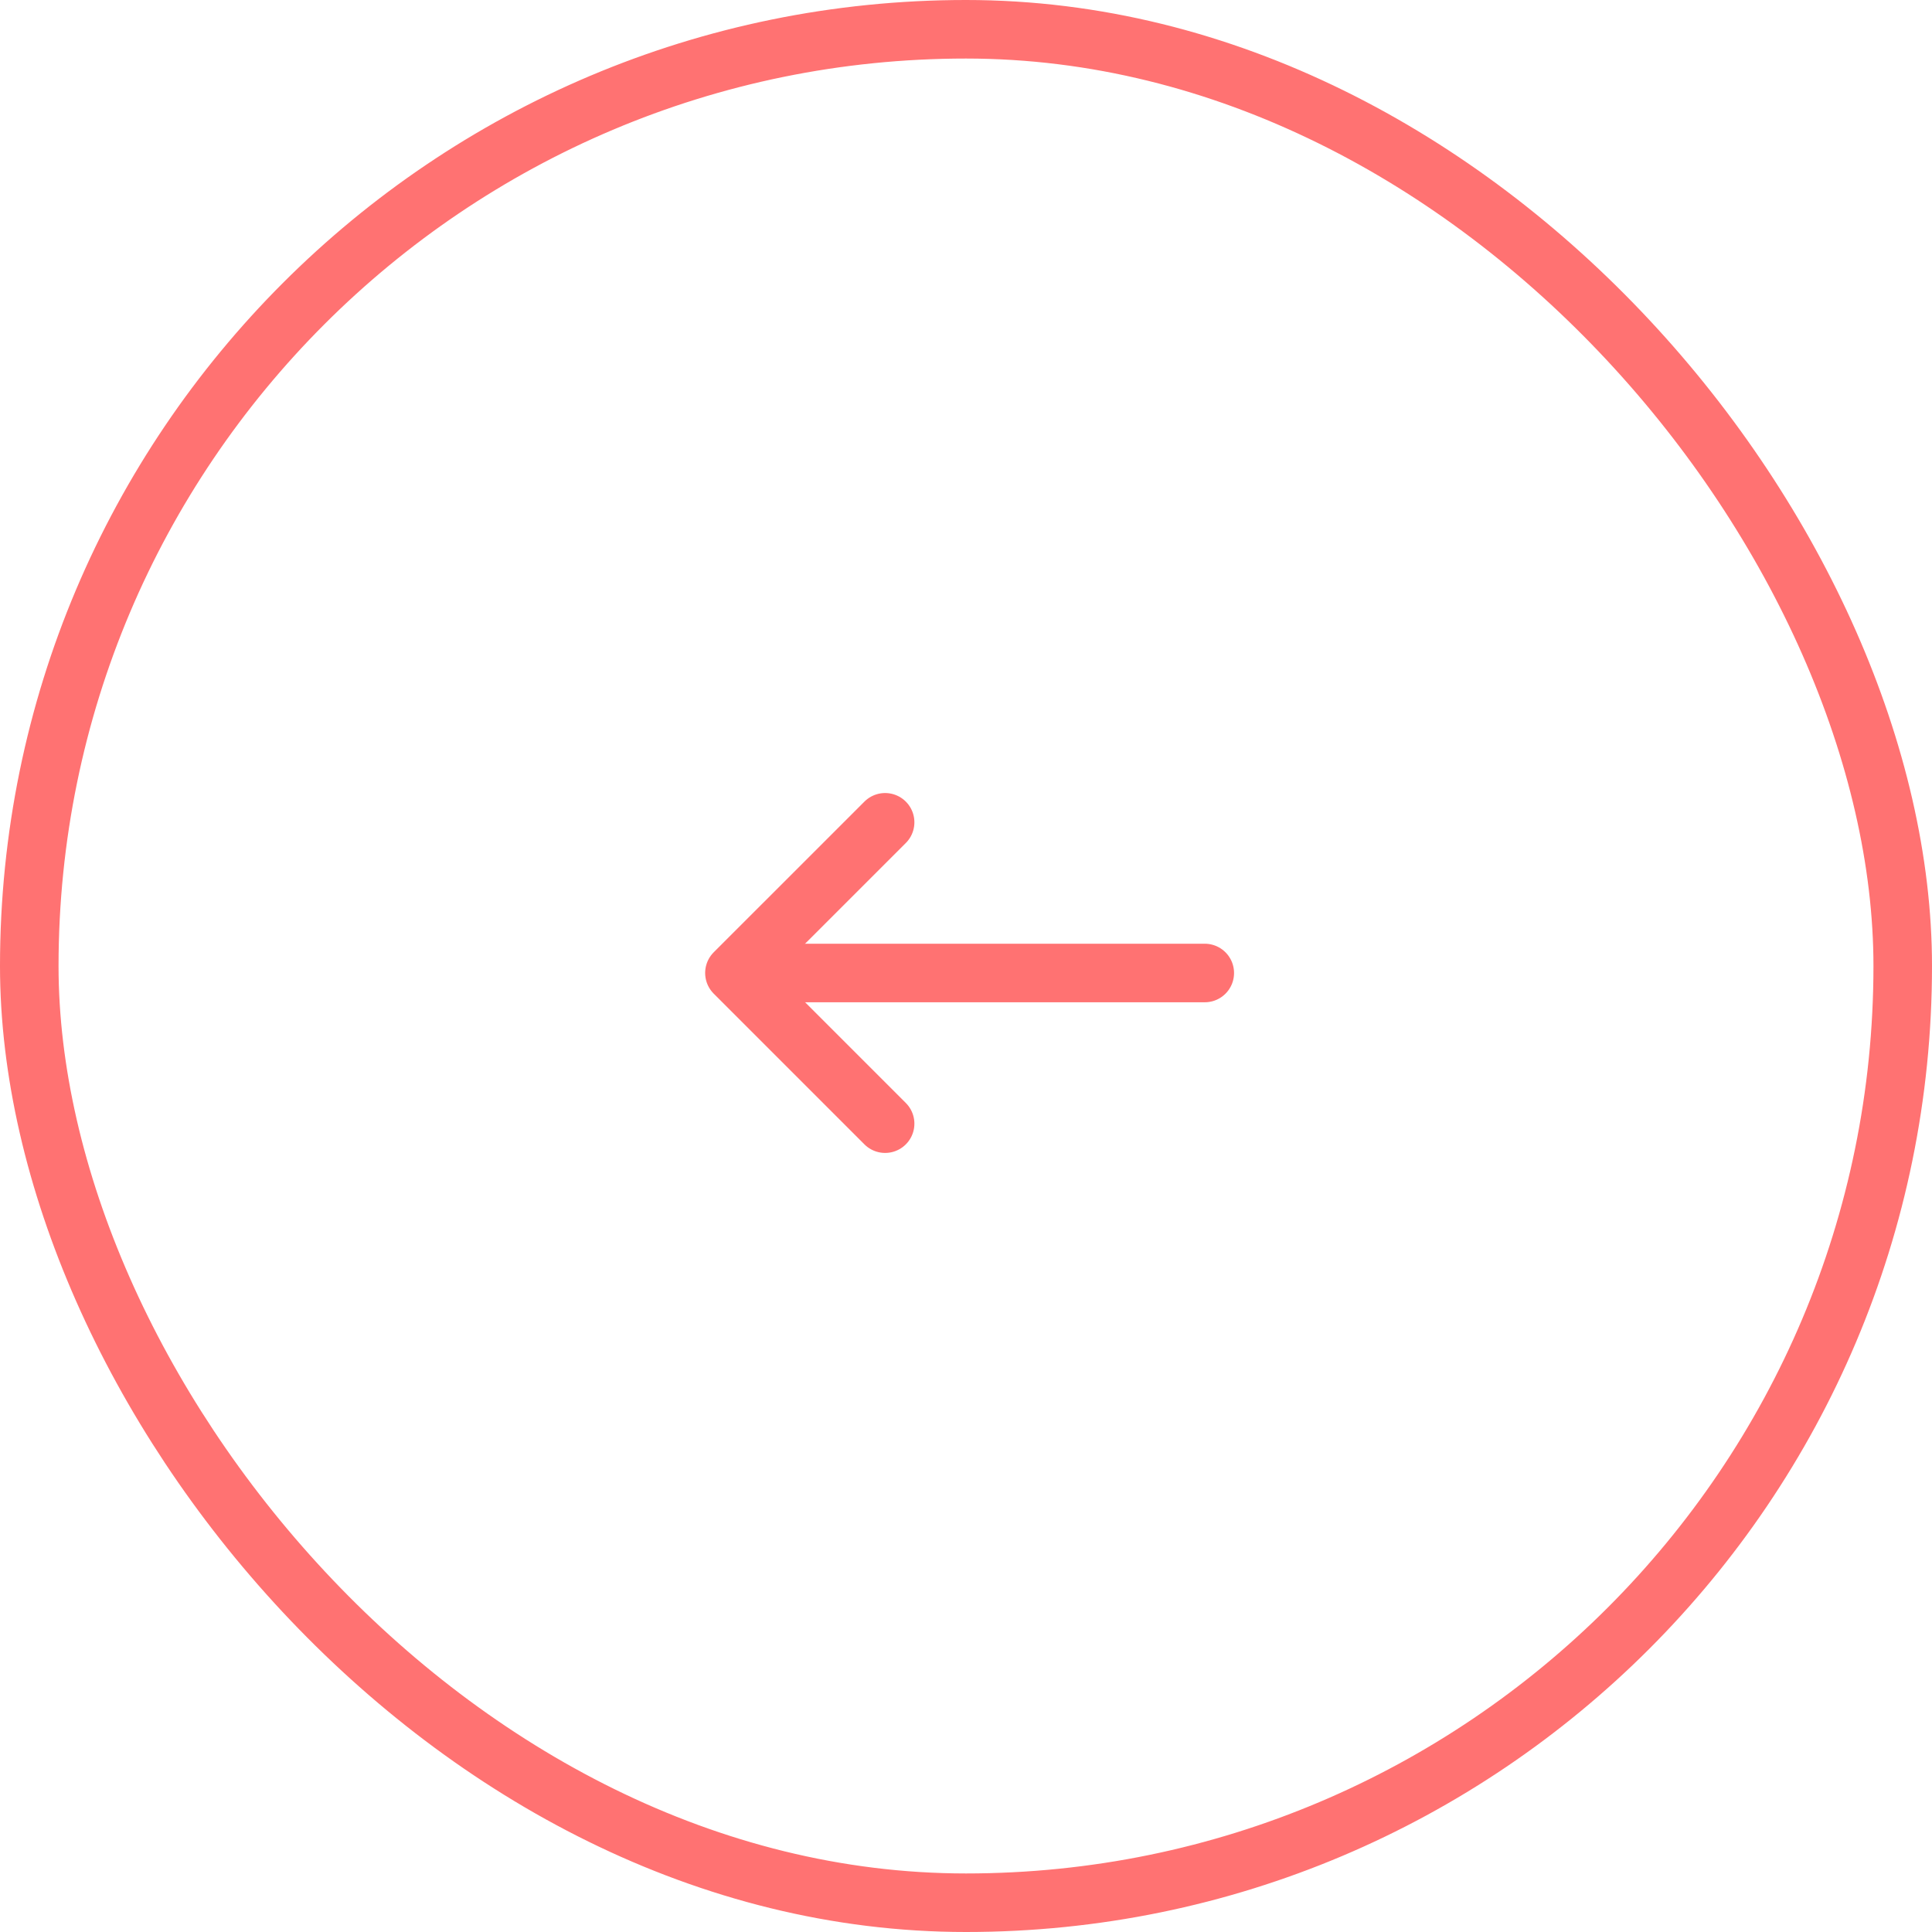 <svg id="pre_orange" xmlns="http://www.w3.org/2000/svg" width="66" height="66" viewBox="0 0 66 66">
  <g id="Rectangle_108" data-name="Rectangle 108" fill="none" stroke="#ff7272" stroke-width="2">
    <rect width="66" height="66" rx="33" stroke="none"/>
    <rect x="1" y="1" width="64" height="64" rx="32" fill="none"/>
  </g>
  <g id="Group_93" data-name="Group 93" transform="translate(25.089 28.091)">
    <path id="Path_8" data-name="Path 8" d="M0,0,5.147,5.148,10.295,0" transform="translate(5.148 0) rotate(90)" fill="none" stroke="#ff7272" stroke-linecap="round" stroke-linejoin="round" stroke-width="2"/>
    <path id="Path_65" data-name="Path 65" d="M4652.392,924h15.25" transform="translate(-4651.574 -918.852)" fill="none" stroke="#ff7272" stroke-linecap="round" stroke-width="2"/>
  </g>
</svg>
